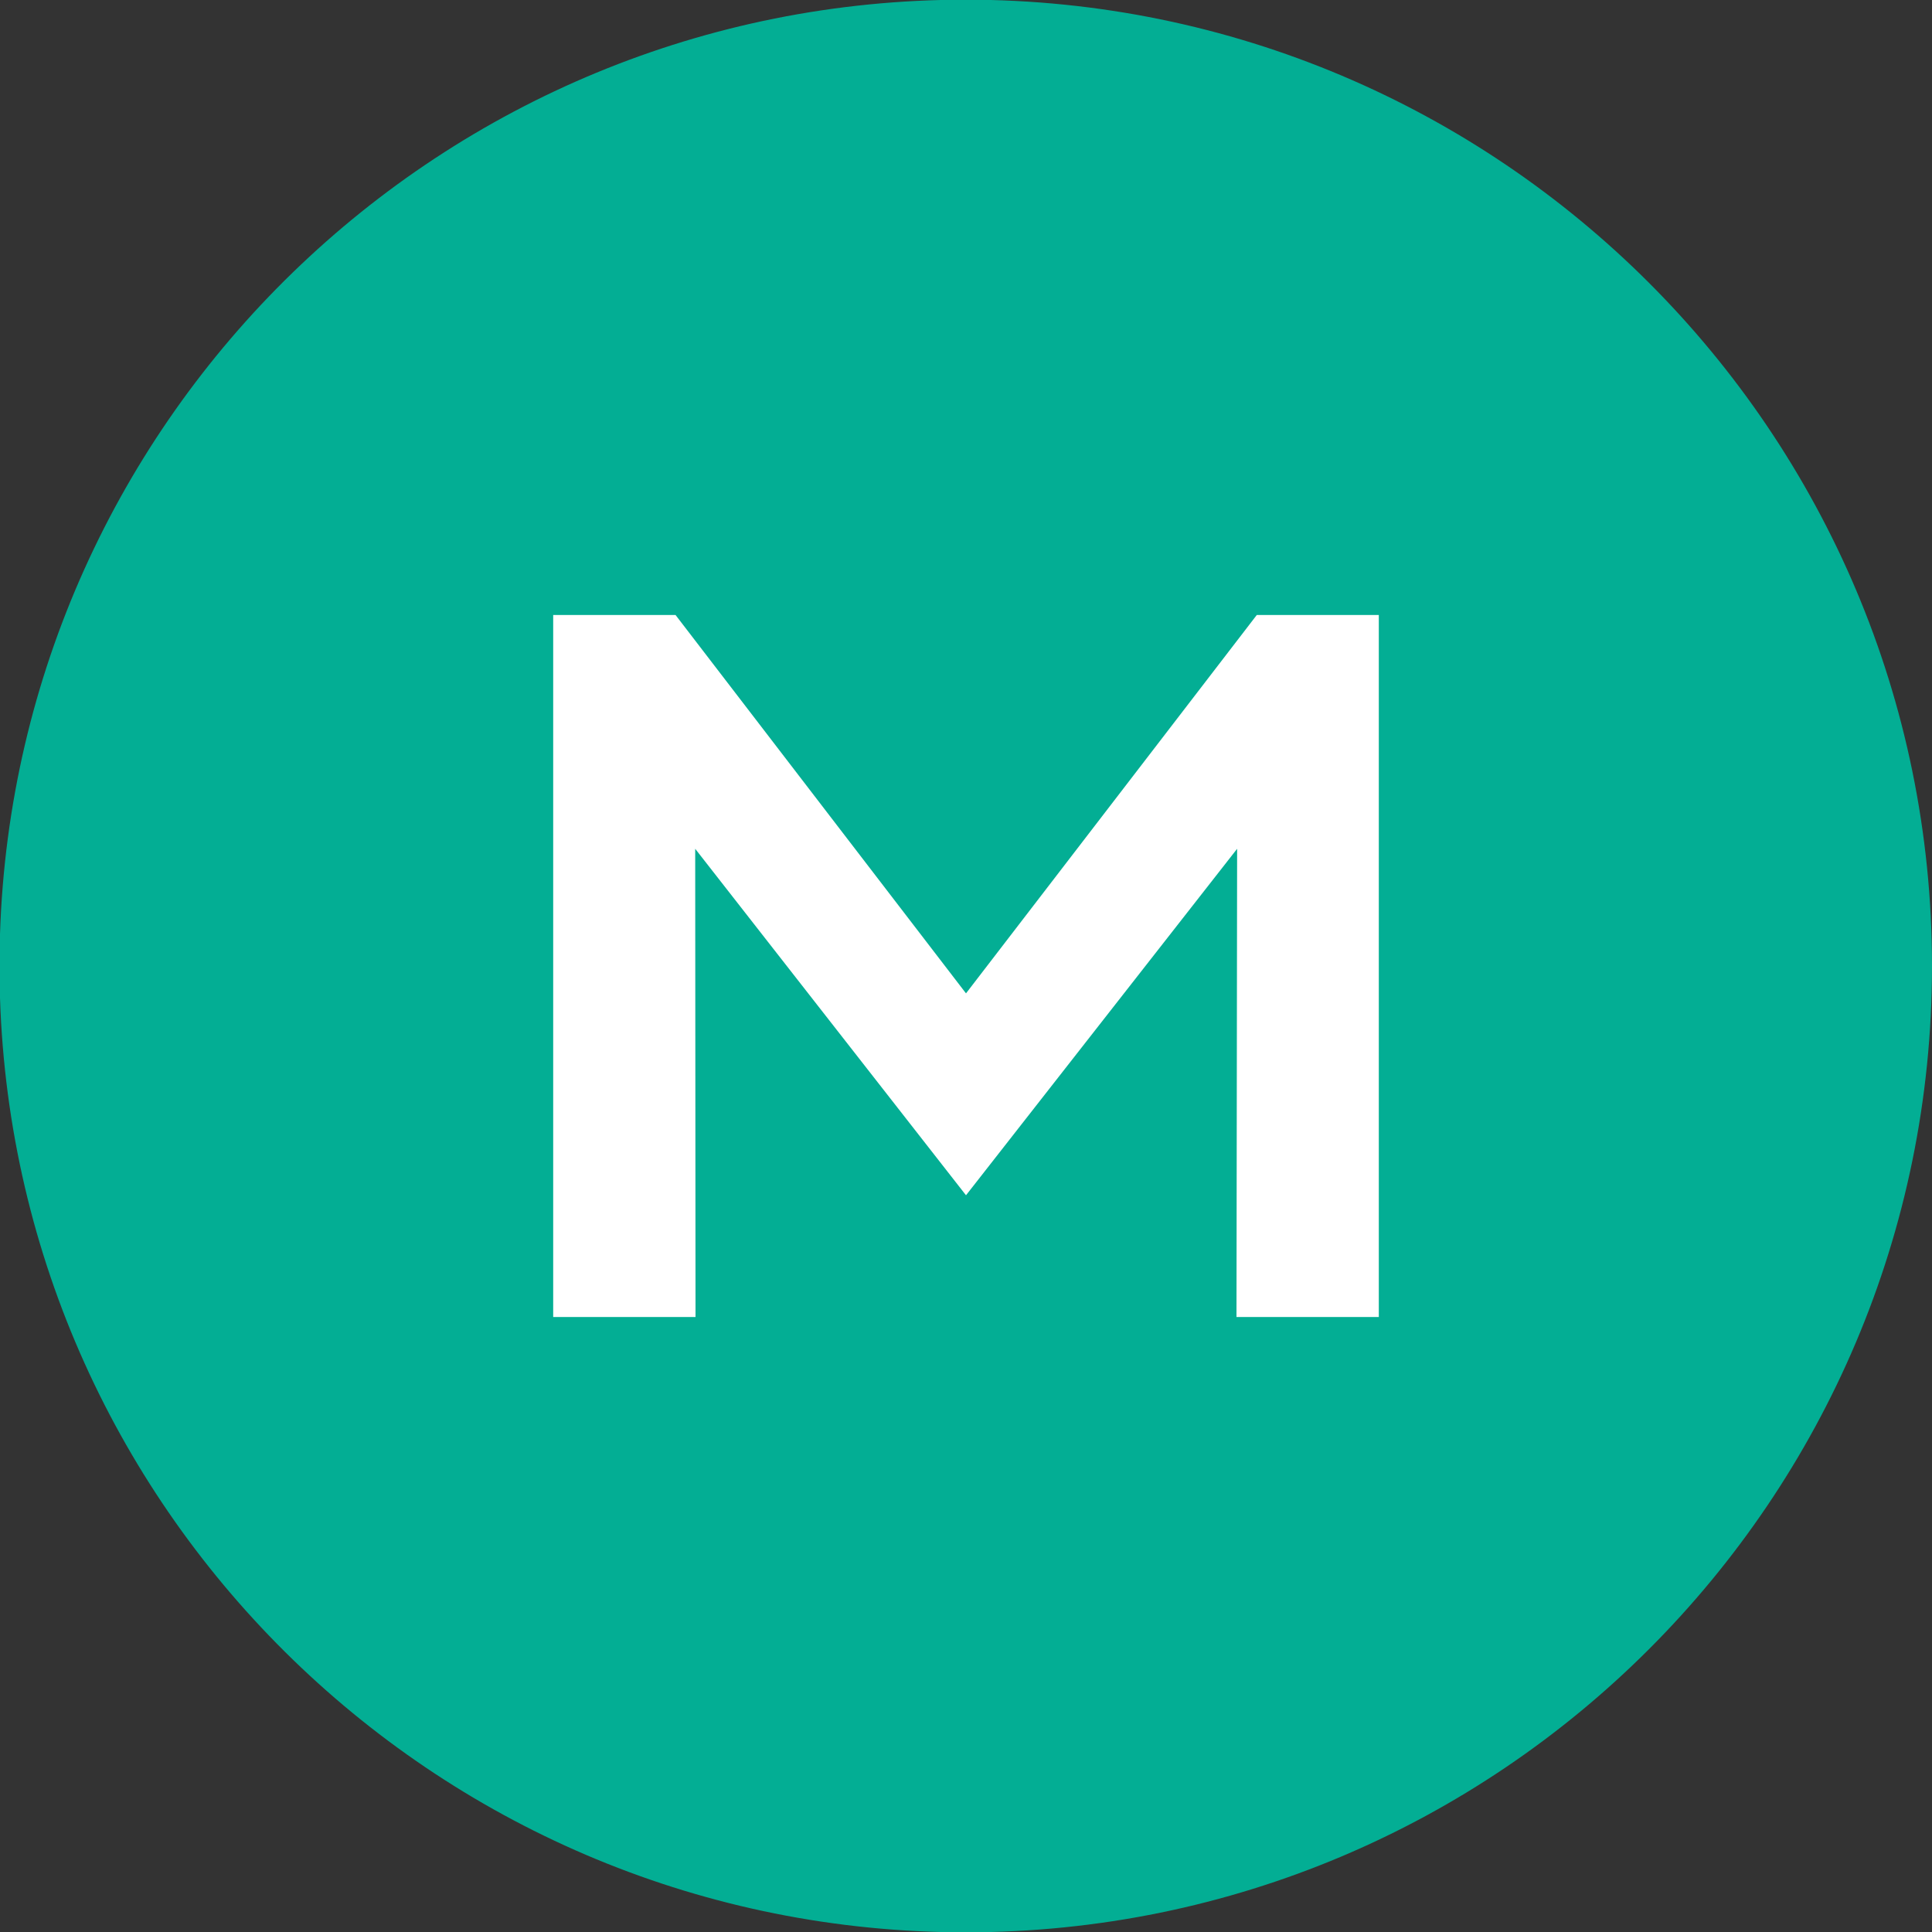 <?xml version="1.0" encoding="UTF-8"?> <!-- Creator: CorelDRAW --> <svg xmlns="http://www.w3.org/2000/svg" xmlns:xlink="http://www.w3.org/1999/xlink" xmlns:xodm="http://www.corel.com/coreldraw/odm/2003" xml:space="preserve" width="60px" height="60px" style="shape-rendering:geometricPrecision; text-rendering:geometricPrecision; image-rendering:optimizeQuality; fill-rule:evenodd; clip-rule:evenodd" viewBox="0 0 60 60"><rect x="0" y="0" width="60" height="60" fill="#333333" stroke="none"/> <defs> <style type="text/css"> <![CDATA[ .fil1 {fill:white} .fil0 {fill:#03AE94;fill-rule:nonzero} ]]> </style> </defs> <g id="Слой_x0020_1">  <g id="_105553212359584"> <path class="fil0" d="M0 30.99l0 -1.98c0.52,-16.12 13.75,-29.02 29.99,-29.02 16.57,0 30.01,13.44 30.01,30.01 0,16.57 -13.44,30.01 -30.01,30.01 -16.24,0 -29.47,-12.9 -29.99,-29.02l0 0z"></path> <polygon class="fil1" points="42.82,19.1 42.82,40.9 38.4,40.9 38.42,26.36 30,37.12 21.59,26.36 21.6,40.9 17.18,40.9 17.18,19.1 20.98,19.1 30,30.85 39.03,19.1 "></polygon> </g> </g> </svg> 